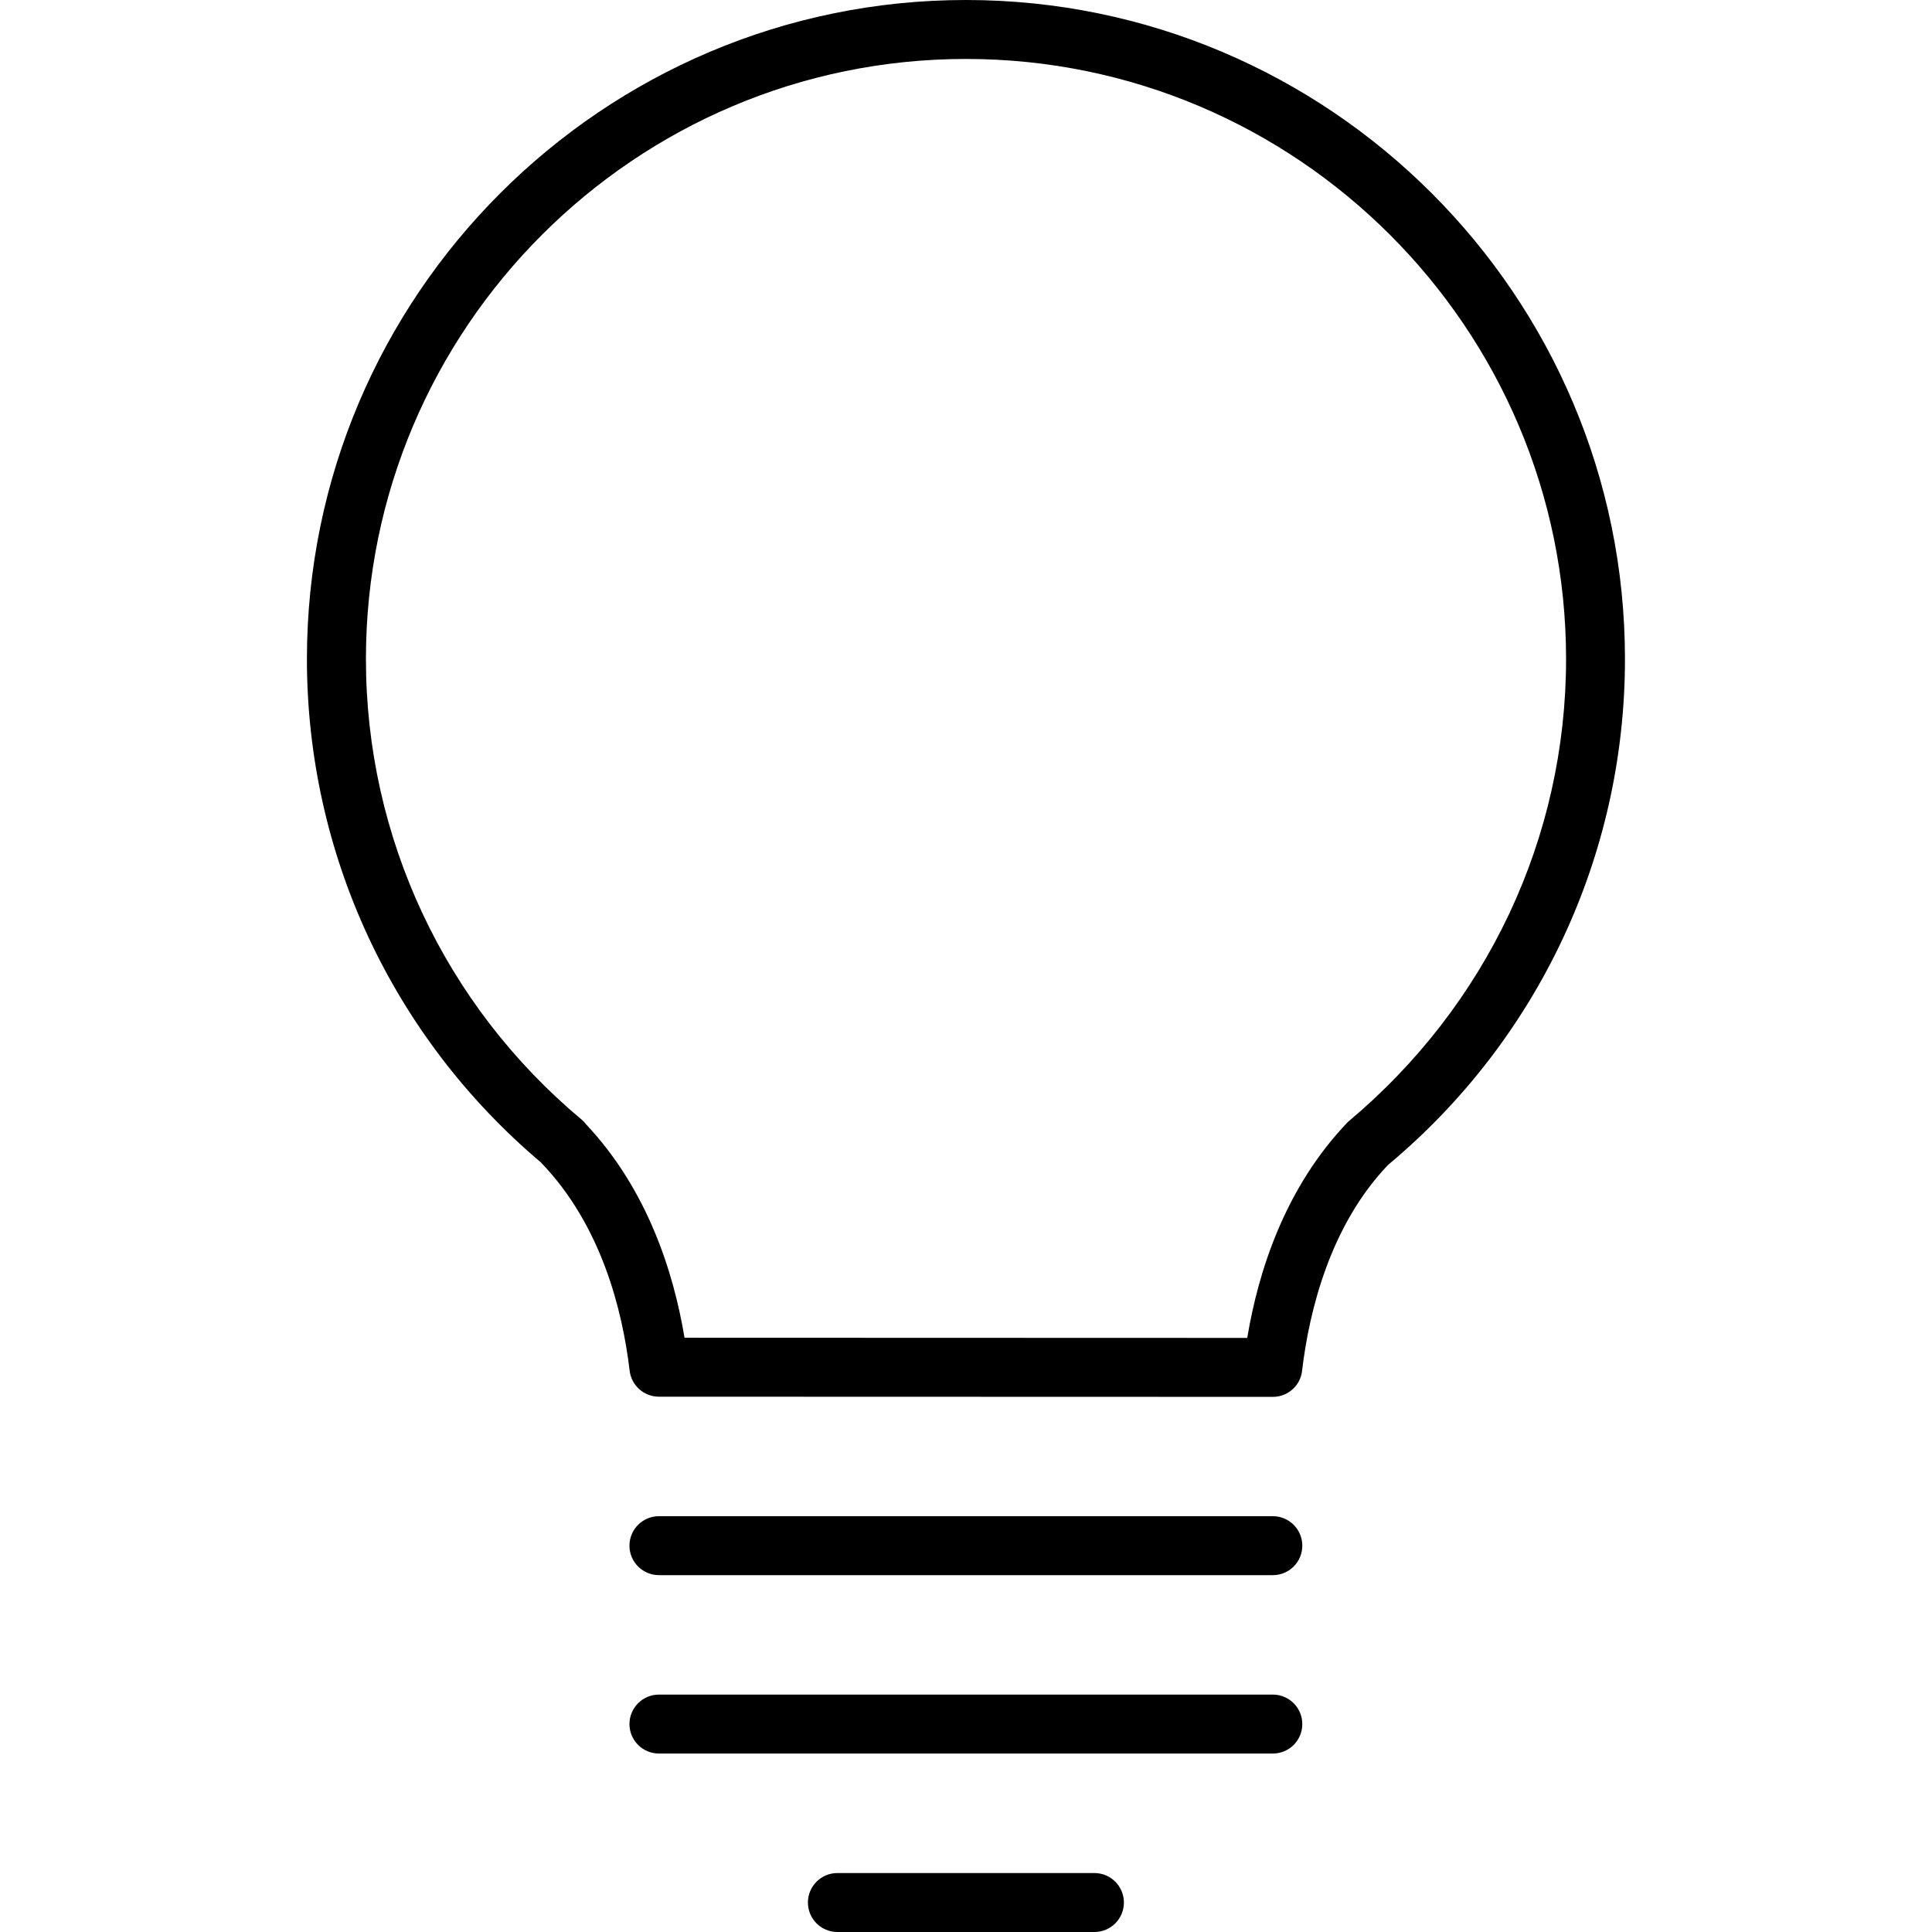 <?xml version="1.0" encoding="iso-8859-1"?>
<!-- Generator: Adobe Illustrator 19.0.0, SVG Export Plug-In . SVG Version: 6.00 Build 0)  -->
<svg version="1.1" id="Capa_1" xmlns="http://www.w3.org/2000/svg" xmlns:xlink="http://www.w3.org/1999/xlink" x="0px" y="0px"
	 viewBox="0 0 32.771 32.771" style="enable-background:new 0 0 32.771 32.771;" xml:space="preserve">
<g>
	<g>
		<path d="M21.59,23.694L21.59,23.694l-10.413-0.003c-0.253,0-0.467-0.189-0.497-0.441c-0.121-1.022-0.478-2.465-1.499-3.526
			c-0.001-0.002-0.002-0.003-0.004-0.005c-2.524-2.132-3.971-5.241-3.971-8.54C5.207,5.015,10.222,0,16.385,0
			s11.178,5.015,11.178,11.179c0,3.321-1.465,6.449-4.019,8.581c-0.98,1.026-1.337,2.47-1.458,3.493
			C22.058,23.505,21.844,23.694,21.59,23.694z M11.611,22.691l9.545,0.003c0.187-1.127,0.64-2.552,1.708-3.664
			c2.366-1.979,3.7-4.828,3.7-7.852C26.563,5.566,21.998,1,16.385,1S6.207,5.566,6.207,11.179c0,3.021,1.333,5.869,3.659,7.812
			c0.03,0.025,0.057,0.054,0.08,0.085C10.983,20.18,11.426,21.58,11.611,22.691z"/>
		<path d="M21.59,26.718H11.177c-0.276,0-0.5-0.224-0.5-0.5s0.224-0.5,0.5-0.5H21.59c0.276,0,0.5,0.224,0.5,0.5
			S21.867,26.718,21.59,26.718z"/>
		<path d="M21.59,29.744H11.177c-0.276,0-0.5-0.224-0.5-0.5s0.224-0.5,0.5-0.5H21.59c0.276,0,0.5,0.224,0.5,0.5
			S21.867,29.744,21.59,29.744z"/>
		<path d="M18.564,32.771h-4.36c-0.276,0-0.5-0.224-0.5-0.5s0.224-0.5,0.5-0.5h4.36c0.276,0,0.5,0.224,0.5,0.5
			S18.84,32.771,18.564,32.771z"/>
	</g>
</g>
<g>
</g>
<g>
</g>
<g>
</g>
<g>
</g>
<g>
</g>
<g>
</g>
<g>
</g>
<g>
</g>
<g>
</g>
<g>
</g>
<g>
</g>
<g>
</g>
<g>
</g>
<g>
</g>
<g>
</g>
</svg>
